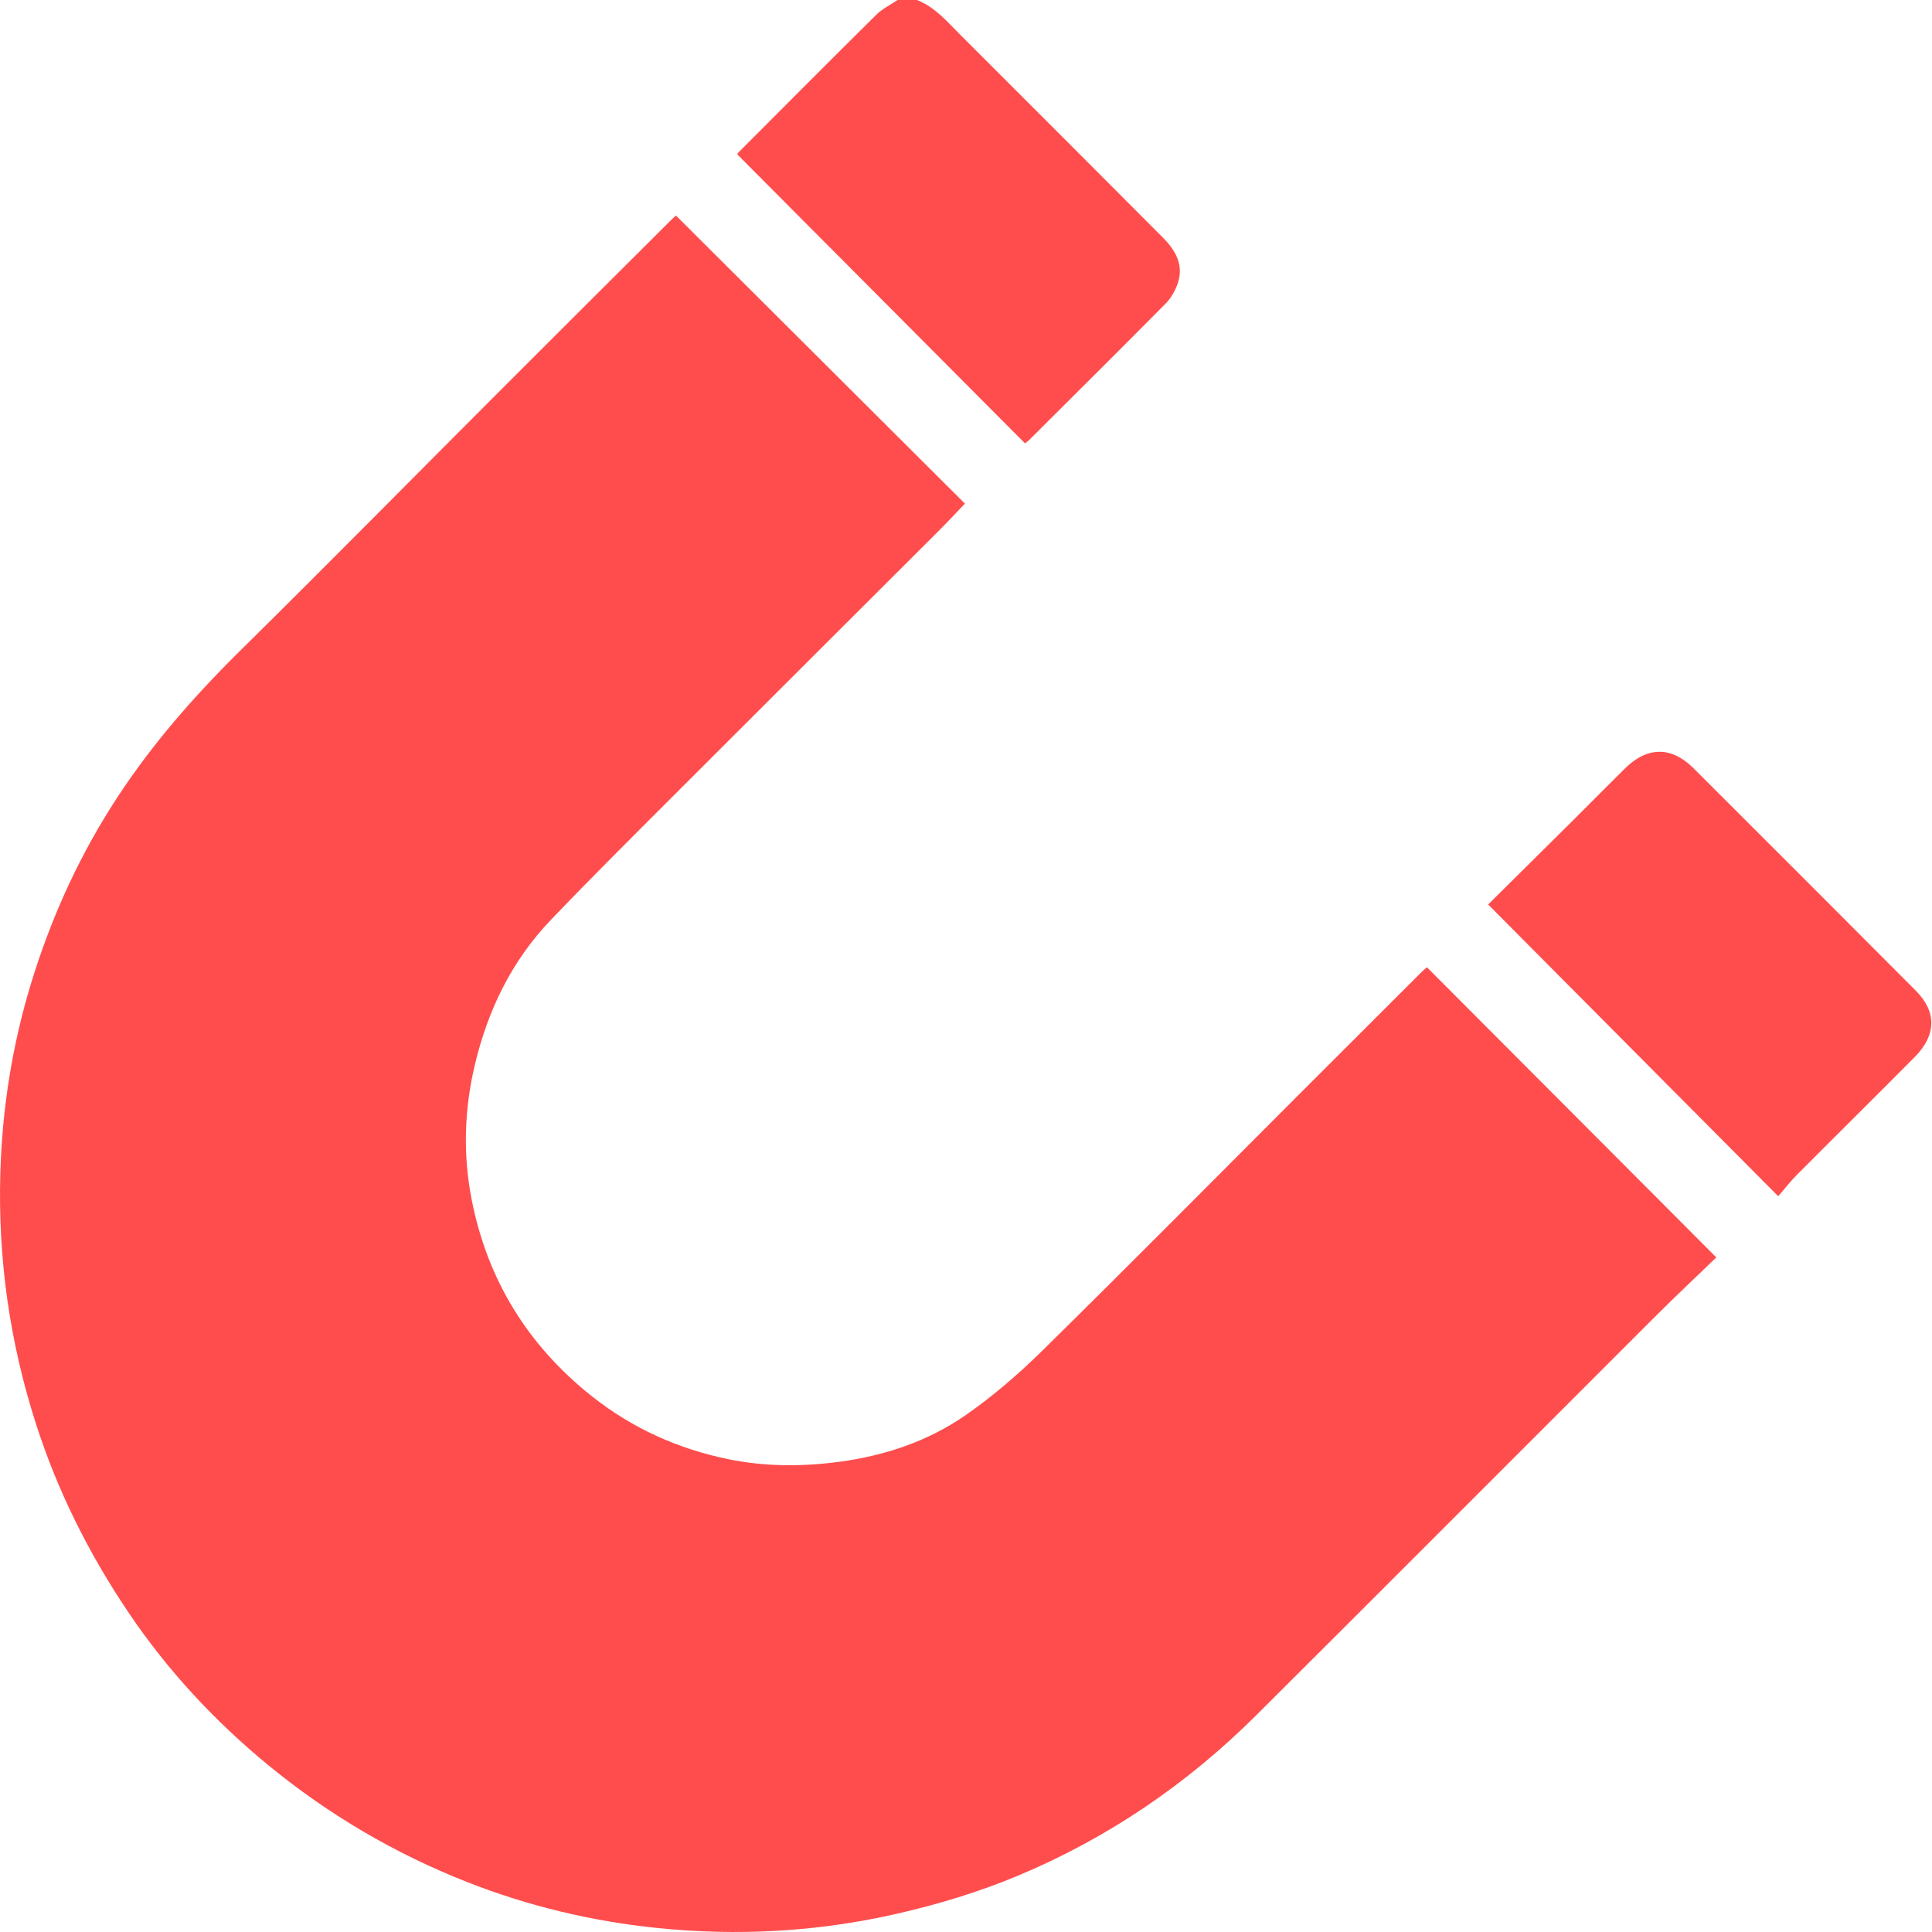 <?xml version="1.0" encoding="UTF-8"?> <svg xmlns="http://www.w3.org/2000/svg" width="100" height="100" viewBox="0 0 100 100" fill="none"><g clip-path="url(#clip0_223_140)"><path d="M47.462 0C48.396 0.365 49.021 1.118 49.701 1.797C53.199 5.288 56.691 8.786 60.18 12.286C60.857 12.965 61.305 13.742 60.938 14.731C60.806 15.086 60.597 15.445 60.333 15.713C57.993 18.076 55.634 20.418 53.279 22.765C53.2 22.842 53.108 22.905 53.054 22.948C48.092 17.965 43.144 12.995 38.159 7.988C38.138 8.017 38.191 7.921 38.265 7.848C40.628 5.48 42.986 3.107 45.365 0.756C45.674 0.45 46.09 0.25 46.458 0C46.792 0 47.127 0 47.462 0Z" fill="#FF4D4D"></path><path d="M34.986 11.155C39.98 16.134 44.939 21.077 49.944 26.067C49.486 26.543 49.037 27.029 48.571 27.495C44.088 31.973 39.598 36.443 35.12 40.925C32.901 43.146 30.671 45.357 28.501 47.626C26.479 49.742 25.243 52.296 24.573 55.137C24.026 57.452 23.96 59.79 24.417 62.108C25.233 66.257 27.329 69.655 30.656 72.286C32.736 73.93 35.09 74.988 37.668 75.521C39.572 75.915 41.503 75.921 43.437 75.663C45.813 75.346 48.047 74.595 50.003 73.233C51.41 72.253 52.729 71.113 53.954 69.907C58.403 65.528 62.794 61.092 67.208 56.677C69.323 54.562 71.44 52.449 73.556 50.336C73.659 50.234 73.771 50.14 73.856 50.063C78.829 55.049 83.783 60.017 88.836 65.083C87.793 66.091 86.685 67.131 85.61 68.206C78.747 75.06 71.9 81.931 65.028 88.776C61.463 92.326 57.37 95.122 52.725 97.07C50.671 97.93 48.544 98.575 46.364 99.069C42.279 99.995 38.155 100.219 34.008 99.791C30.64 99.444 27.351 98.663 24.187 97.418C20.443 95.946 17.01 93.927 13.906 91.381C11.108 89.085 8.659 86.448 6.631 83.433C4.598 80.412 2.988 77.197 1.869 73.722C0.505 69.486 -0.112 65.16 0.017 60.717C0.113 57.392 0.629 54.127 1.591 50.954C2.563 47.749 3.914 44.697 5.703 41.847C7.592 38.84 9.891 36.186 12.416 33.696C16.953 29.219 21.429 24.678 25.935 20.169C28.865 17.237 31.802 14.313 34.737 11.387C34.815 11.309 34.899 11.236 34.988 11.155H34.986Z" fill="#FF4D4D"></path><path d="M77.026 46.816C78.407 45.448 79.872 43.999 81.333 42.547C82.255 41.63 83.169 40.704 84.092 39.789C85.255 38.635 86.501 38.614 87.656 39.764C91.499 43.596 95.334 47.436 99.164 51.281C100.251 52.372 100.232 53.573 99.107 54.709C97.08 56.754 95.029 58.777 92.998 60.818C92.647 61.172 92.341 61.573 92.042 61.919C86.989 56.837 82.045 51.864 77.026 46.816Z" fill="#FF4D4D"></path></g><defs><clipPath id="clip0_223_140"><rect width="100" height="100" fill="white"></rect></clipPath></defs></svg> 